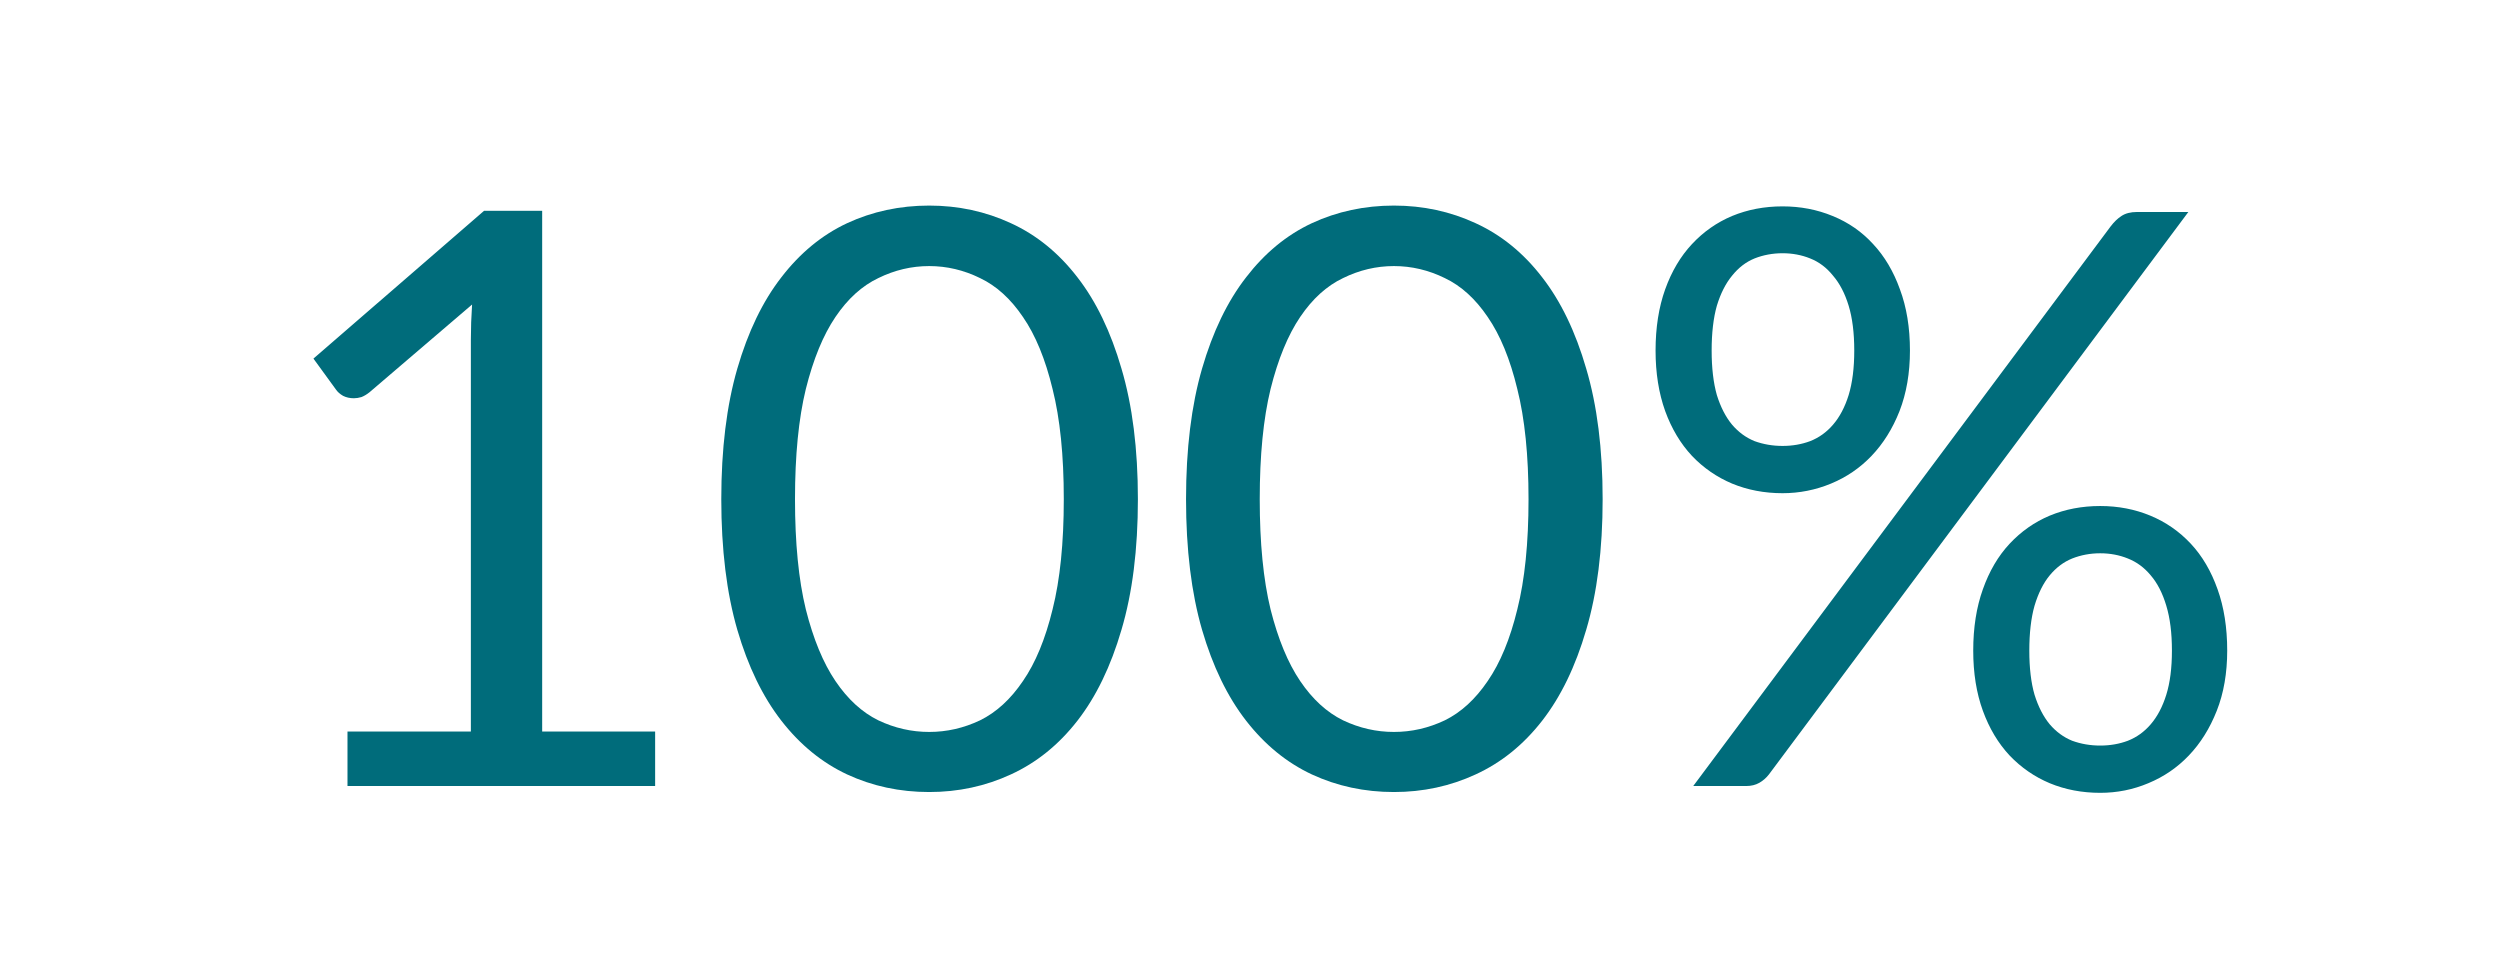<?xml version="1.0" encoding="UTF-8"?>
<svg xmlns="http://www.w3.org/2000/svg" width="229" height="88" viewBox="0 0 229 88" fill="none">
  <rect width="229" height="88" fill="white"></rect>
  <path d="M174.951 32.114C174.951 34.169 174.633 36.016 173.997 37.655C173.361 39.269 172.504 40.639 171.428 41.764C170.376 42.865 169.141 43.709 167.722 44.296C166.303 44.883 164.823 45.177 163.282 45.177C161.619 45.177 160.078 44.883 158.659 44.296C157.264 43.709 156.041 42.865 154.989 41.764C153.938 40.639 153.118 39.269 152.531 37.655C151.944 36.016 151.65 34.169 151.65 32.114C151.65 30.01 151.944 28.139 152.531 26.5C153.118 24.861 153.938 23.479 154.989 22.354C156.041 21.228 157.264 20.372 158.659 19.785C160.078 19.198 161.619 18.904 163.282 18.904C164.921 18.904 166.45 19.198 167.869 19.785C169.312 20.372 170.547 21.228 171.575 22.354C172.627 23.479 173.446 24.861 174.033 26.5C174.645 28.139 174.951 30.01 174.951 32.114ZM169.85 32.114C169.85 30.499 169.679 29.13 169.337 28.004C168.994 26.879 168.517 25.962 167.906 25.252C167.318 24.518 166.621 23.992 165.814 23.674C165.031 23.356 164.187 23.197 163.282 23.197C162.377 23.197 161.521 23.356 160.714 23.674C159.931 23.992 159.246 24.518 158.659 25.252C158.072 25.962 157.607 26.879 157.264 28.004C156.946 29.13 156.787 30.499 156.787 32.114C156.787 33.704 156.946 35.062 157.264 36.187C157.607 37.288 158.072 38.193 158.659 38.902C159.246 39.587 159.931 40.089 160.714 40.407C161.521 40.7 162.377 40.847 163.282 40.847C164.187 40.847 165.031 40.7 165.814 40.407C166.621 40.089 167.318 39.587 167.906 38.902C168.517 38.193 168.994 37.288 169.337 36.187C169.679 35.062 169.85 33.704 169.85 32.114ZM193.334 20.739C193.652 20.323 193.982 20.005 194.325 19.785C194.692 19.54 195.169 19.418 195.756 19.418H200.453L162.035 70.936C161.79 71.254 161.496 71.51 161.154 71.706C160.812 71.902 160.408 72 159.943 72H155.1L193.334 20.739ZM204.012 59.597C204.012 61.652 203.694 63.487 203.058 65.101C202.422 66.716 201.566 68.086 200.489 69.211C199.437 70.312 198.202 71.156 196.783 71.743C195.389 72.33 193.921 72.623 192.38 72.623C190.717 72.623 189.175 72.33 187.757 71.743C186.362 71.156 185.139 70.312 184.087 69.211C183.035 68.086 182.216 66.716 181.629 65.101C181.042 63.487 180.748 61.652 180.748 59.597C180.748 57.493 181.042 55.622 181.629 53.983C182.216 52.32 183.035 50.925 184.087 49.8C185.139 48.675 186.362 47.819 187.757 47.232C189.175 46.645 190.717 46.351 192.38 46.351C194.019 46.351 195.548 46.645 196.967 47.232C198.385 47.819 199.621 48.675 200.673 49.8C201.725 50.925 202.544 52.32 203.131 53.983C203.718 55.622 204.012 57.493 204.012 59.597ZM198.948 59.597C198.948 57.983 198.777 56.613 198.434 55.488C198.092 54.338 197.615 53.408 197.003 52.699C196.416 51.989 195.719 51.476 194.912 51.158C194.129 50.84 193.285 50.681 192.38 50.681C191.475 50.681 190.619 50.84 189.811 51.158C189.029 51.476 188.344 51.989 187.757 52.699C187.17 53.408 186.705 54.338 186.362 55.488C186.044 56.613 185.885 57.983 185.885 59.597C185.885 61.187 186.044 62.533 186.362 63.633C186.705 64.734 187.17 65.639 187.757 66.349C188.344 67.034 189.029 67.535 189.811 67.853C190.619 68.147 191.475 68.294 192.38 68.294C193.285 68.294 194.129 68.147 194.912 67.853C195.719 67.535 196.416 67.034 197.003 66.349C197.615 65.639 198.092 64.734 198.434 63.633C198.777 62.533 198.948 61.187 198.948 59.597Z" fill="#006C7B"></path>
  <path d="M146.802 45.727C146.802 50.326 146.3 54.313 145.297 57.689C144.319 61.041 142.973 63.817 141.261 66.019C139.549 68.22 137.518 69.859 135.17 70.936C132.846 72.012 130.351 72.55 127.684 72.55C124.994 72.55 122.486 72.012 120.162 70.936C117.863 69.859 115.857 68.22 114.145 66.019C112.432 63.817 111.087 61.041 110.108 57.689C109.13 54.313 108.641 50.326 108.641 45.727C108.641 41.128 109.13 37.141 110.108 33.765C111.087 30.39 112.432 27.601 114.145 25.399C115.857 23.173 117.863 21.522 120.162 20.446C122.486 19.369 124.994 18.831 127.684 18.831C130.351 18.831 132.846 19.369 135.17 20.446C137.518 21.522 139.549 23.173 141.261 25.399C142.973 27.601 144.319 30.39 145.297 33.765C146.3 37.141 146.802 41.128 146.802 45.727ZM140.013 45.727C140.013 41.715 139.671 38.352 138.986 35.637C138.326 32.897 137.42 30.695 136.271 29.032C135.145 27.368 133.837 26.182 132.345 25.473C130.852 24.739 129.299 24.372 127.684 24.372C126.07 24.372 124.517 24.739 123.024 25.473C121.532 26.182 120.223 27.368 119.098 29.032C117.973 30.695 117.068 32.897 116.383 35.637C115.722 38.352 115.392 41.715 115.392 45.727C115.392 49.739 115.722 53.103 116.383 55.818C117.068 58.533 117.973 60.723 119.098 62.386C120.223 64.049 121.532 65.248 123.024 65.982C124.517 66.691 126.07 67.046 127.684 67.046C129.299 67.046 130.852 66.691 132.345 65.982C133.837 65.248 135.145 64.049 136.271 62.386C137.42 60.723 138.326 58.533 138.986 55.818C139.671 53.103 140.013 49.739 140.013 45.727Z" fill="#006C7B"></path>
  <path d="M104.231 45.727C104.231 50.326 103.73 54.313 102.727 57.689C101.748 61.041 100.403 63.817 98.691 66.019C96.978 68.22 94.948 69.859 92.6 70.936C90.276 72.012 87.781 72.55 85.114 72.55C82.423 72.55 79.916 72.012 77.592 70.936C75.293 69.859 73.287 68.22 71.574 66.019C69.862 63.817 68.516 61.041 67.538 57.689C66.56 54.313 66.07 50.326 66.07 45.727C66.07 41.128 66.56 37.141 67.538 33.765C68.516 30.39 69.862 27.601 71.574 25.399C73.287 23.173 75.293 21.522 77.592 20.446C79.916 19.369 82.423 18.831 85.114 18.831C87.781 18.831 90.276 19.369 92.6 20.446C94.948 21.522 96.978 23.173 98.691 25.399C100.403 27.601 101.748 30.39 102.727 33.765C103.73 37.141 104.231 41.128 104.231 45.727ZM97.443 45.727C97.443 41.715 97.101 38.352 96.416 35.637C95.755 32.897 94.85 30.695 93.7 29.032C92.575 27.368 91.266 26.182 89.774 25.473C88.282 24.739 86.729 24.372 85.114 24.372C83.5 24.372 81.946 24.739 80.454 25.473C78.962 26.182 77.653 27.368 76.528 29.032C75.403 30.695 74.498 32.897 73.813 35.637C73.152 38.352 72.822 41.715 72.822 45.727C72.822 49.739 73.152 53.103 73.813 55.818C74.498 58.533 75.403 60.723 76.528 62.386C77.653 64.049 78.962 65.248 80.454 65.982C81.946 66.691 83.5 67.046 85.114 67.046C86.729 67.046 88.282 66.691 89.774 65.982C91.266 65.248 92.575 64.049 93.7 62.386C94.85 60.723 95.755 58.533 96.416 55.818C97.101 53.103 97.443 49.739 97.443 45.727Z" fill="#006C7B"></path>
  <path d="M31.83 67.009H43.131V31.16C43.131 30.083 43.168 28.995 43.242 27.894L33.848 35.93C33.603 36.125 33.359 36.272 33.114 36.37C32.87 36.443 32.637 36.48 32.417 36.48C32.05 36.48 31.72 36.407 31.426 36.26C31.133 36.089 30.913 35.893 30.766 35.673L28.711 32.847L44.342 19.308H49.663V67.009H60.01V71.999H31.83V67.009Z" fill="#006C7B"></path>
</svg>
